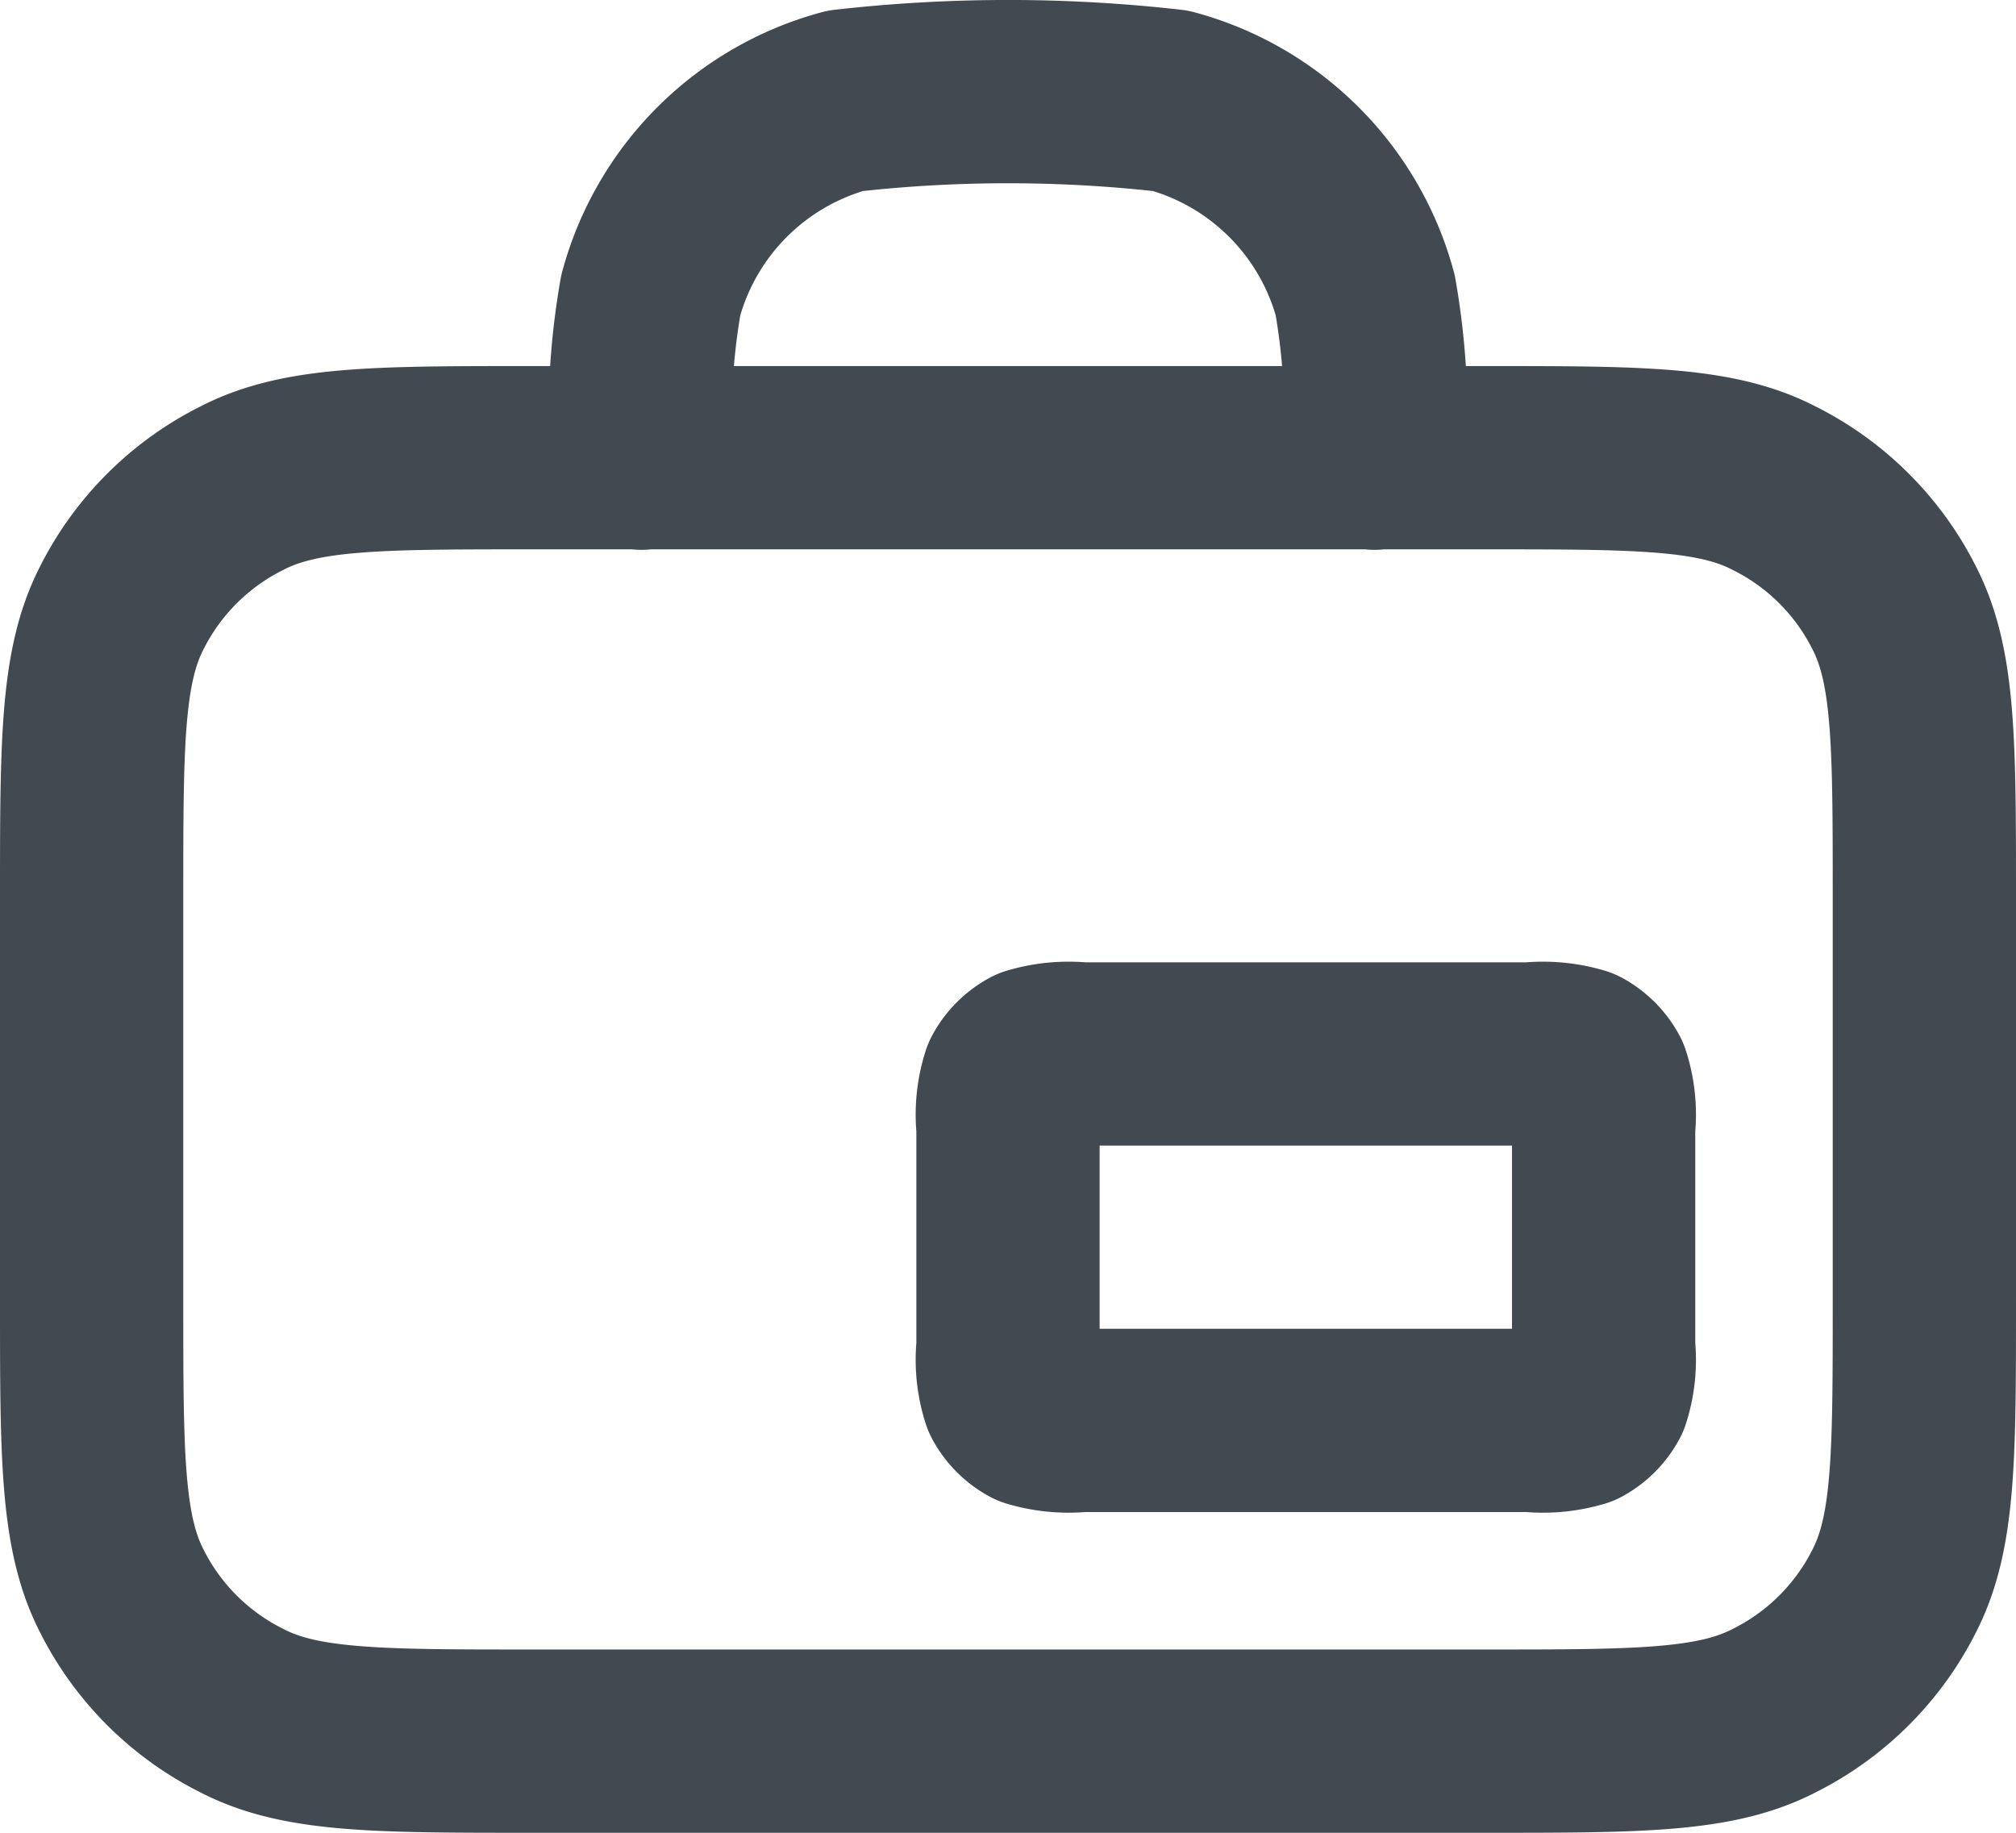 <svg xmlns="http://www.w3.org/2000/svg" width="33" height="30" viewBox="0 0 33 30"><path d="M439,6423a11.414,11.414,0,0,0-.153-2.67,4.518,4.518,0,0,0-3.183-3.18,23.67,23.67,0,0,0-5.328,0,4.518,4.518,0,0,0-3.183,3.18A11.414,11.414,0,0,0,427,6423m7.2,15.75h7.35a2.04,2.04,0,0,0,.79-.074.82.82,0,0,0,.329-.331,1.913,1.913,0,0,0,.081-.794v-3.6a1.913,1.913,0,0,0-.081-.794.82.82,0,0,0-.329-.331,2.04,2.04,0,0,0-.79-.074H434.2a2.04,2.04,0,0,0-.79.074.82.82,0,0,0-.329.331,1.913,1.913,0,0,0-.081.794v3.6a1.913,1.913,0,0,0,.081.794.82.82,0,0,0,.329.331A2.04,2.04,0,0,0,434.2,6438.75Zm-9,5.25h15.6c2.52,0,3.78,0,4.743-.5a4.4,4.4,0,0,0,1.967-1.965c.49-.96.49-2.22.49-4.739v-6.6c0-2.52,0-3.779-.49-4.739a4.4,4.4,0,0,0-1.967-1.965c-.963-.5-2.223-.5-4.743-.5H425.2c-2.52,0-3.78,0-4.743.5a4.4,4.4,0,0,0-1.967,1.965c-.49.96-.49,2.22-.49,4.739v6.6c0,2.52,0,3.779.49,4.739a4.4,4.4,0,0,0,1.967,1.965C421.42,6444,422.68,6444,425.2,6444Z" transform="translate(-416.5 -6415.5)" fill="none" stroke="#414a50" stroke-linecap="round" stroke-linejoin="round" stroke-width="3"/></svg>